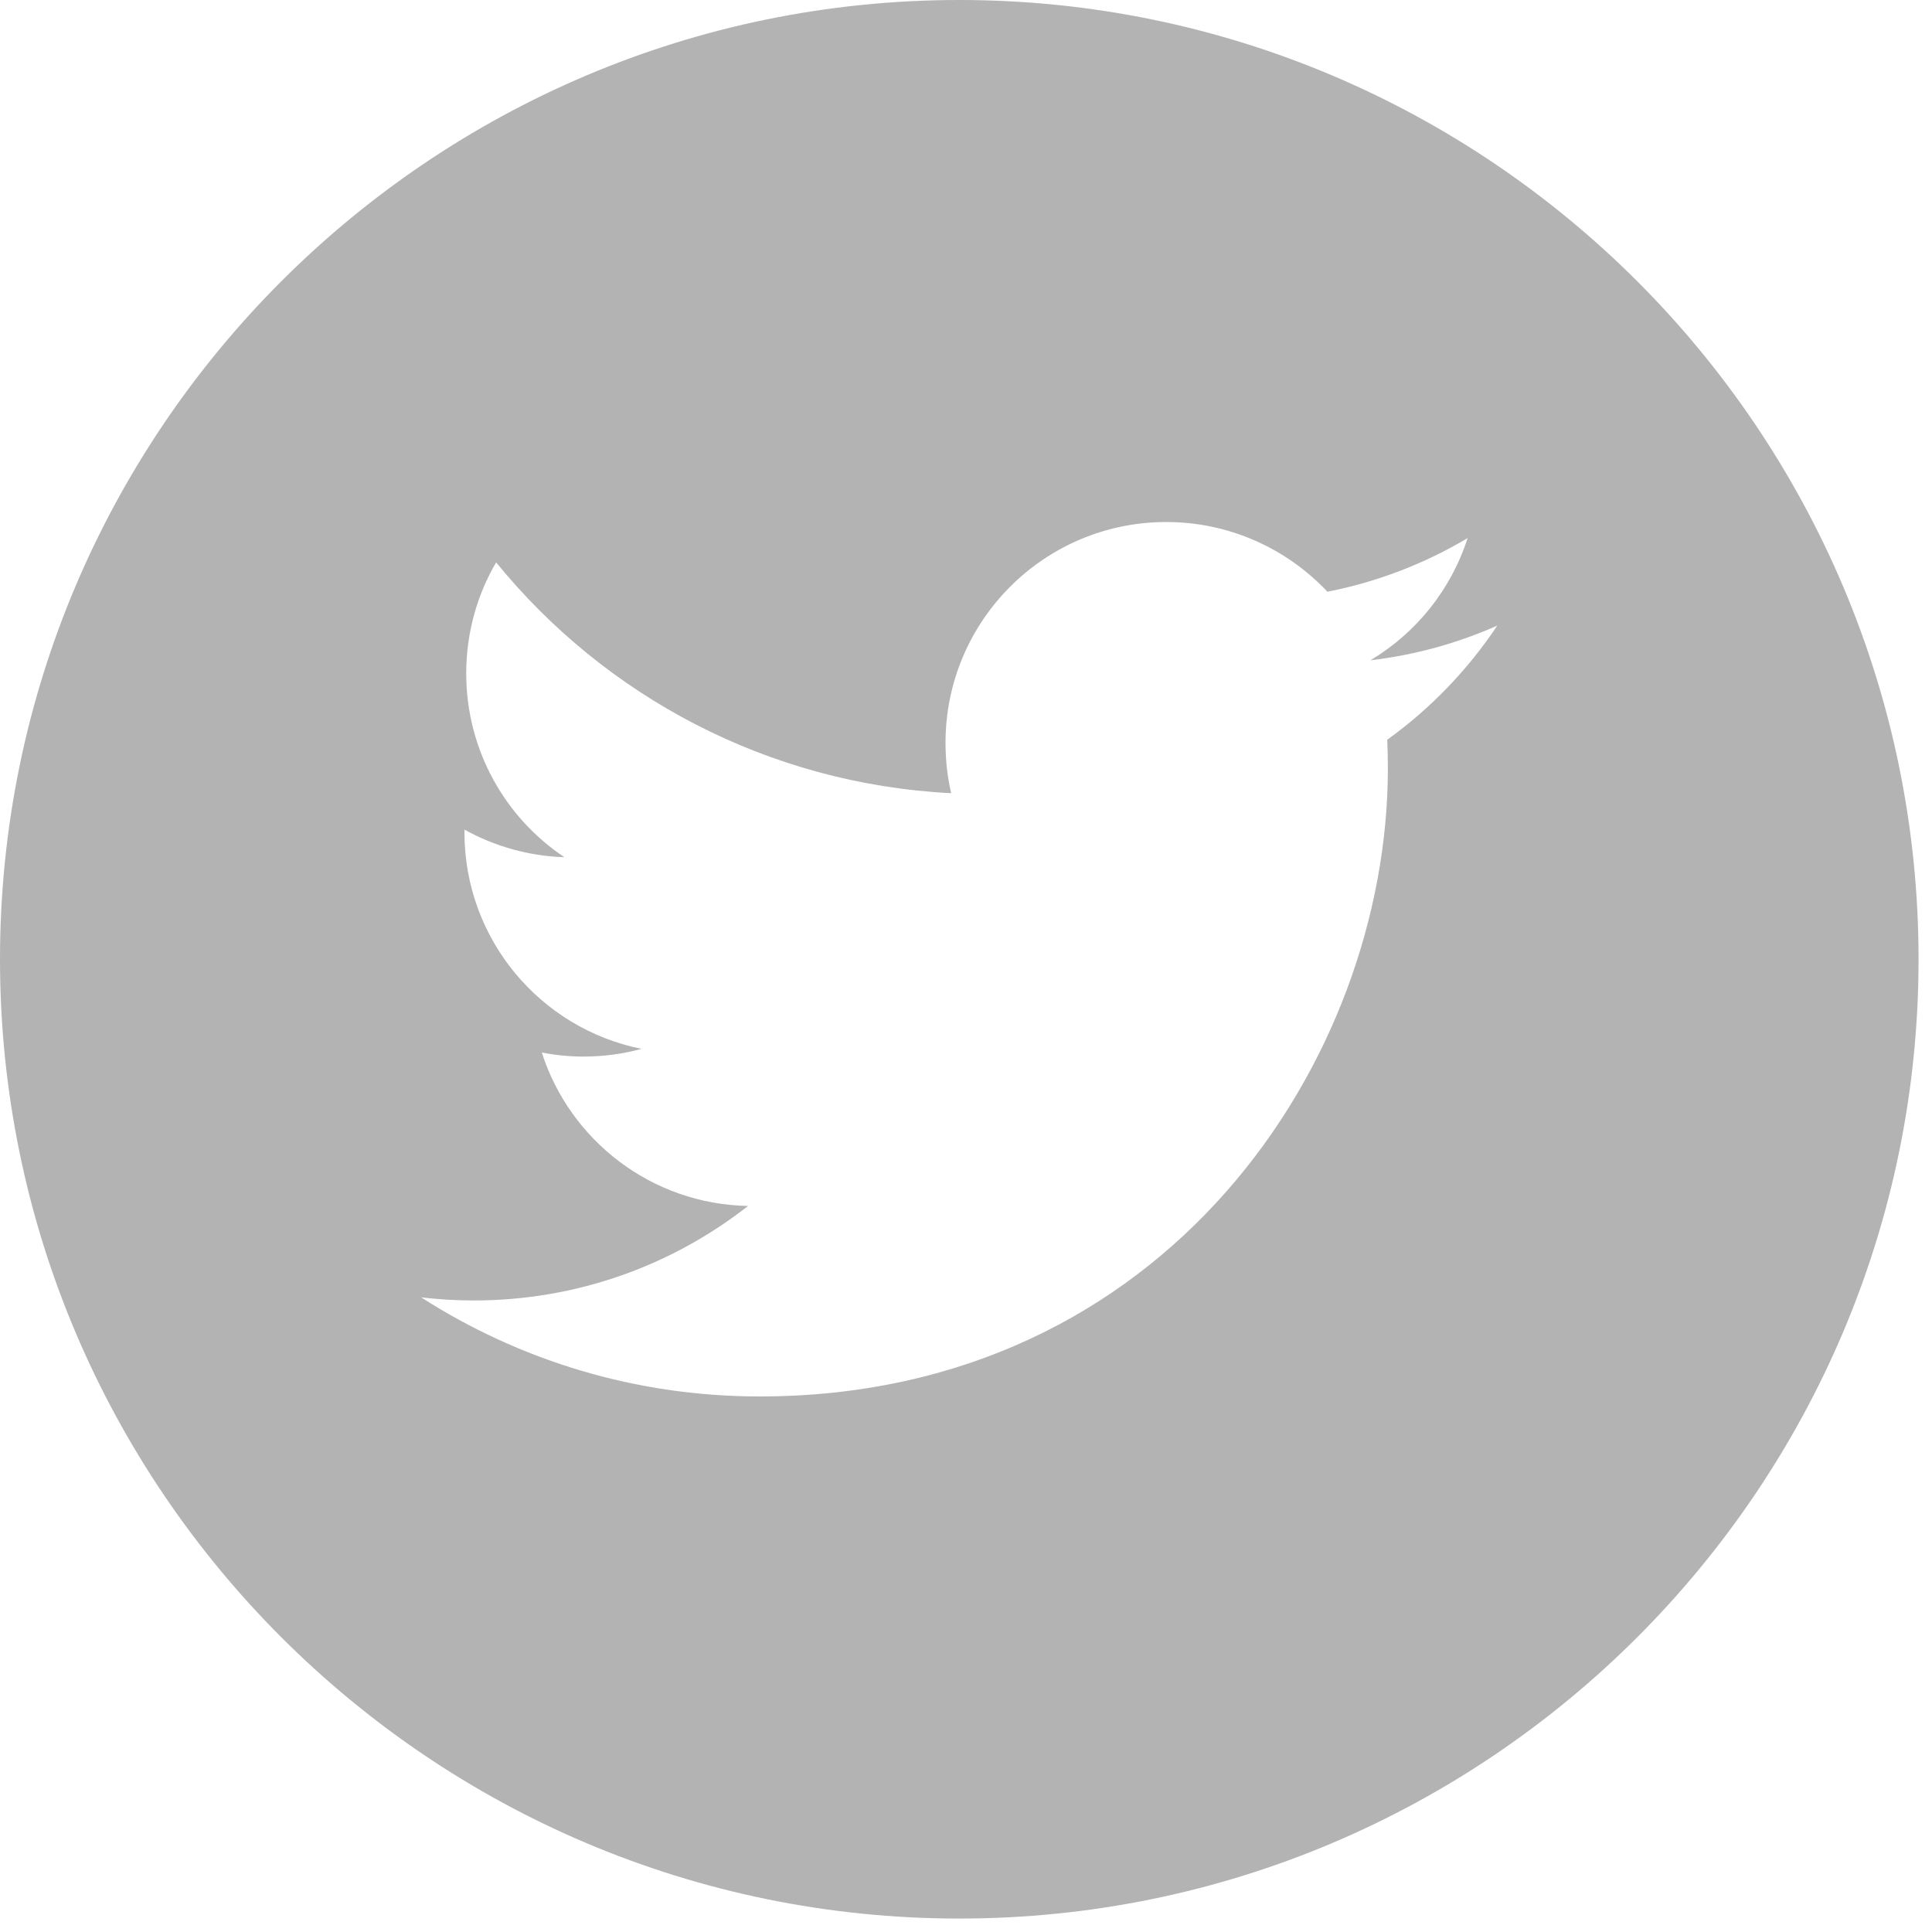 <?xml version="1.0" encoding="UTF-8"?>
<svg width="25px" height="25px" viewBox="0 0 25 25" version="1.1" xmlns="http://www.w3.org/2000/svg" xmlns:xlink="http://www.w3.org/1999/xlink">
    <!-- Generator: Sketch 48 (47235) - http://www.bohemiancoding.com/sketch -->
    <title>69480</title>
    <desc>Created with Sketch.</desc>
    <defs></defs>
    <g id="Anasayfa" stroke="none" stroke-width="1" fill="none" fill-rule="evenodd" transform="translate(-1230, -4689)" opacity="0.3">
        <g id="Footer" transform="translate(-15, 1011)" fill="#000000" fill-rule="nonzero">
            <g id="69480" transform="translate(1245, 3678)">
                <path d="M12.413,0 C5.569,0 0,5.569 0,12.413 C0,19.257 5.569,24.826 12.413,24.826 C19.257,24.826 24.826,19.257 24.826,12.413 C24.826,5.569 19.258,0 12.413,0 Z M17.951,9.572 C17.956,9.695 17.959,9.819 17.959,9.943 C17.959,13.719 15.086,18.07 9.829,18.07 C8.216,18.07 6.714,17.599 5.45,16.788 C5.673,16.814 5.901,16.828 6.131,16.828 C7.471,16.828 8.702,16.371 9.68,15.605 C8.43,15.582 7.375,14.756 7.011,13.62 C7.185,13.653 7.364,13.672 7.548,13.672 C7.809,13.672 8.062,13.638 8.301,13.572 C6.994,13.31 6.01,12.156 6.01,10.771 C6.01,10.759 6.01,10.746 6.01,10.735 C6.395,10.948 6.835,11.078 7.303,11.092 C6.537,10.581 6.033,9.706 6.033,8.714 C6.033,8.191 6.173,7.699 6.42,7.277 C7.828,9.007 9.934,10.143 12.308,10.264 C12.259,10.054 12.235,9.836 12.235,9.612 C12.235,8.034 13.514,6.755 15.091,6.755 C15.913,6.755 16.654,7.102 17.177,7.657 C17.828,7.529 18.438,7.292 18.991,6.963 C18.776,7.631 18.325,8.191 17.733,8.544 C18.312,8.476 18.864,8.322 19.375,8.095 C18.994,8.667 18.509,9.171 17.951,9.572 Z" id="Shape"></path>
            </g>
        </g>
    </g>
</svg>
